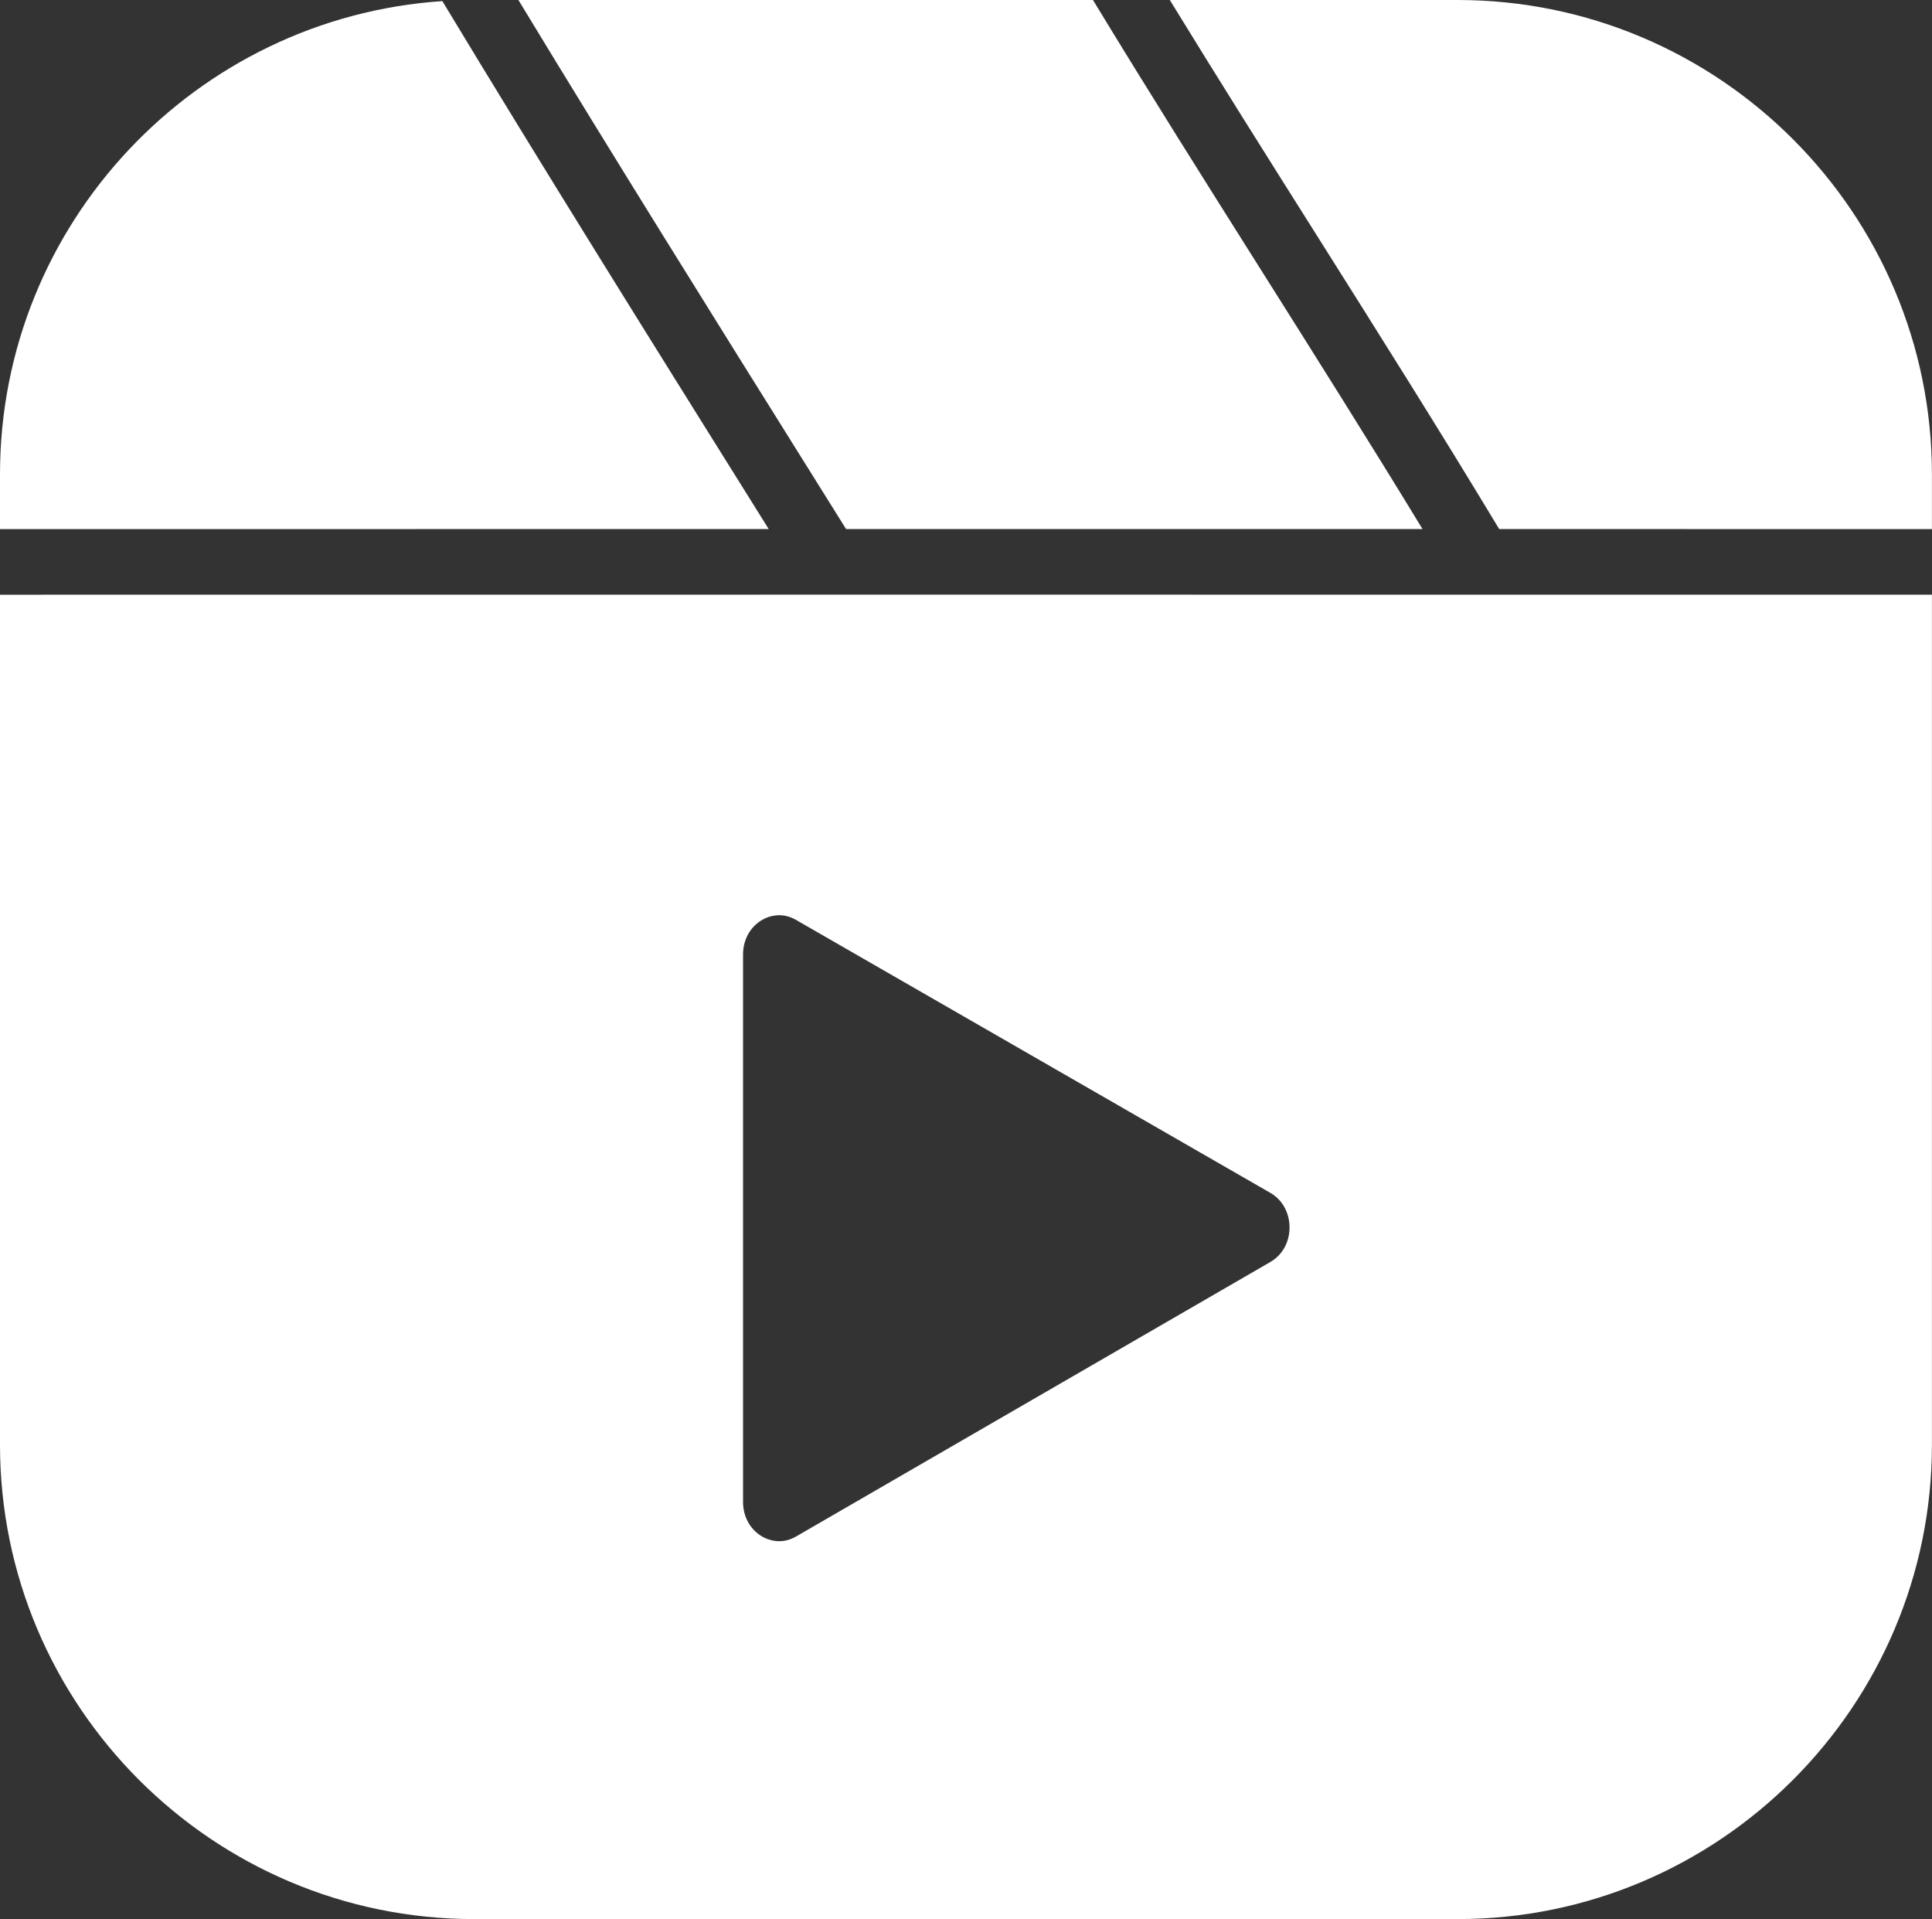 <?xml version="1.0" encoding="UTF-8" standalone="no"?><svg xmlns="http://www.w3.org/2000/svg" xmlns:xlink="http://www.w3.org/1999/xlink" fill="#ffffff" height="468.6" preserveAspectRatio="xMidYMid meet" version="1" viewBox="0.0 0.0 471.8 468.6" width="471.8" zoomAndPan="magnify"><rect x="0.0" y="0.0" width="471.8" height="468.6" fill="#333333" stroke="none"/><g id="change1_1"><path d="M187.72,129.184C125.199,129.186,62.64,129.191,0,129.2V115.839 C0,54.592,47.781,4.303,108.024,0.269c24.873,41.203,50.648,82.442,75.582,122.331 L187.72,129.184z M206.612,129.184c46.943-0.001,93.867-0,140.768,0.002 c-12.862-21.129-26.236-42.344-39.243-62.968C294.509,44.61,280.433,22.285,266.906,0 H126.594c23.303,38.432,47.314,76.86,70.597,114.109L206.612,129.184z M355.945,0 h-70.275c11.889,19.409,24.124,38.814,36.018,57.672 c14.748,23.385,29.967,47.528,44.42,71.515 c35.232,0.002,70.457,0.006,105.676,0.01V115.839C471.784,51.965,419.819,0,355.945,0z M471.784,145.219v207.556c0,63.874-51.965,115.839-115.839,115.839H115.839 C51.965,468.614,0,416.649,0,352.775V145.221 C157.591,145.199,314.731,145.199,471.784,145.219z M314.906,299.707 c-0.004-3.592-1.755-6.743-4.685-8.429l-115.854-66.663 c-1.458-0.839-2.849-1.13-4.075-1.13c-1.903,0-3.408,0.699-4.16,1.134 c-2.928,1.693-4.676,4.847-4.676,8.436v133.713c0,3.594,1.752,6.751,4.686,8.442 c1.239,0.714,4.521,2.145,8.244-0.011l115.855-67.05 C313.167,306.456,314.912,303.299,314.906,299.707z" fill="inherit"/></g></svg>